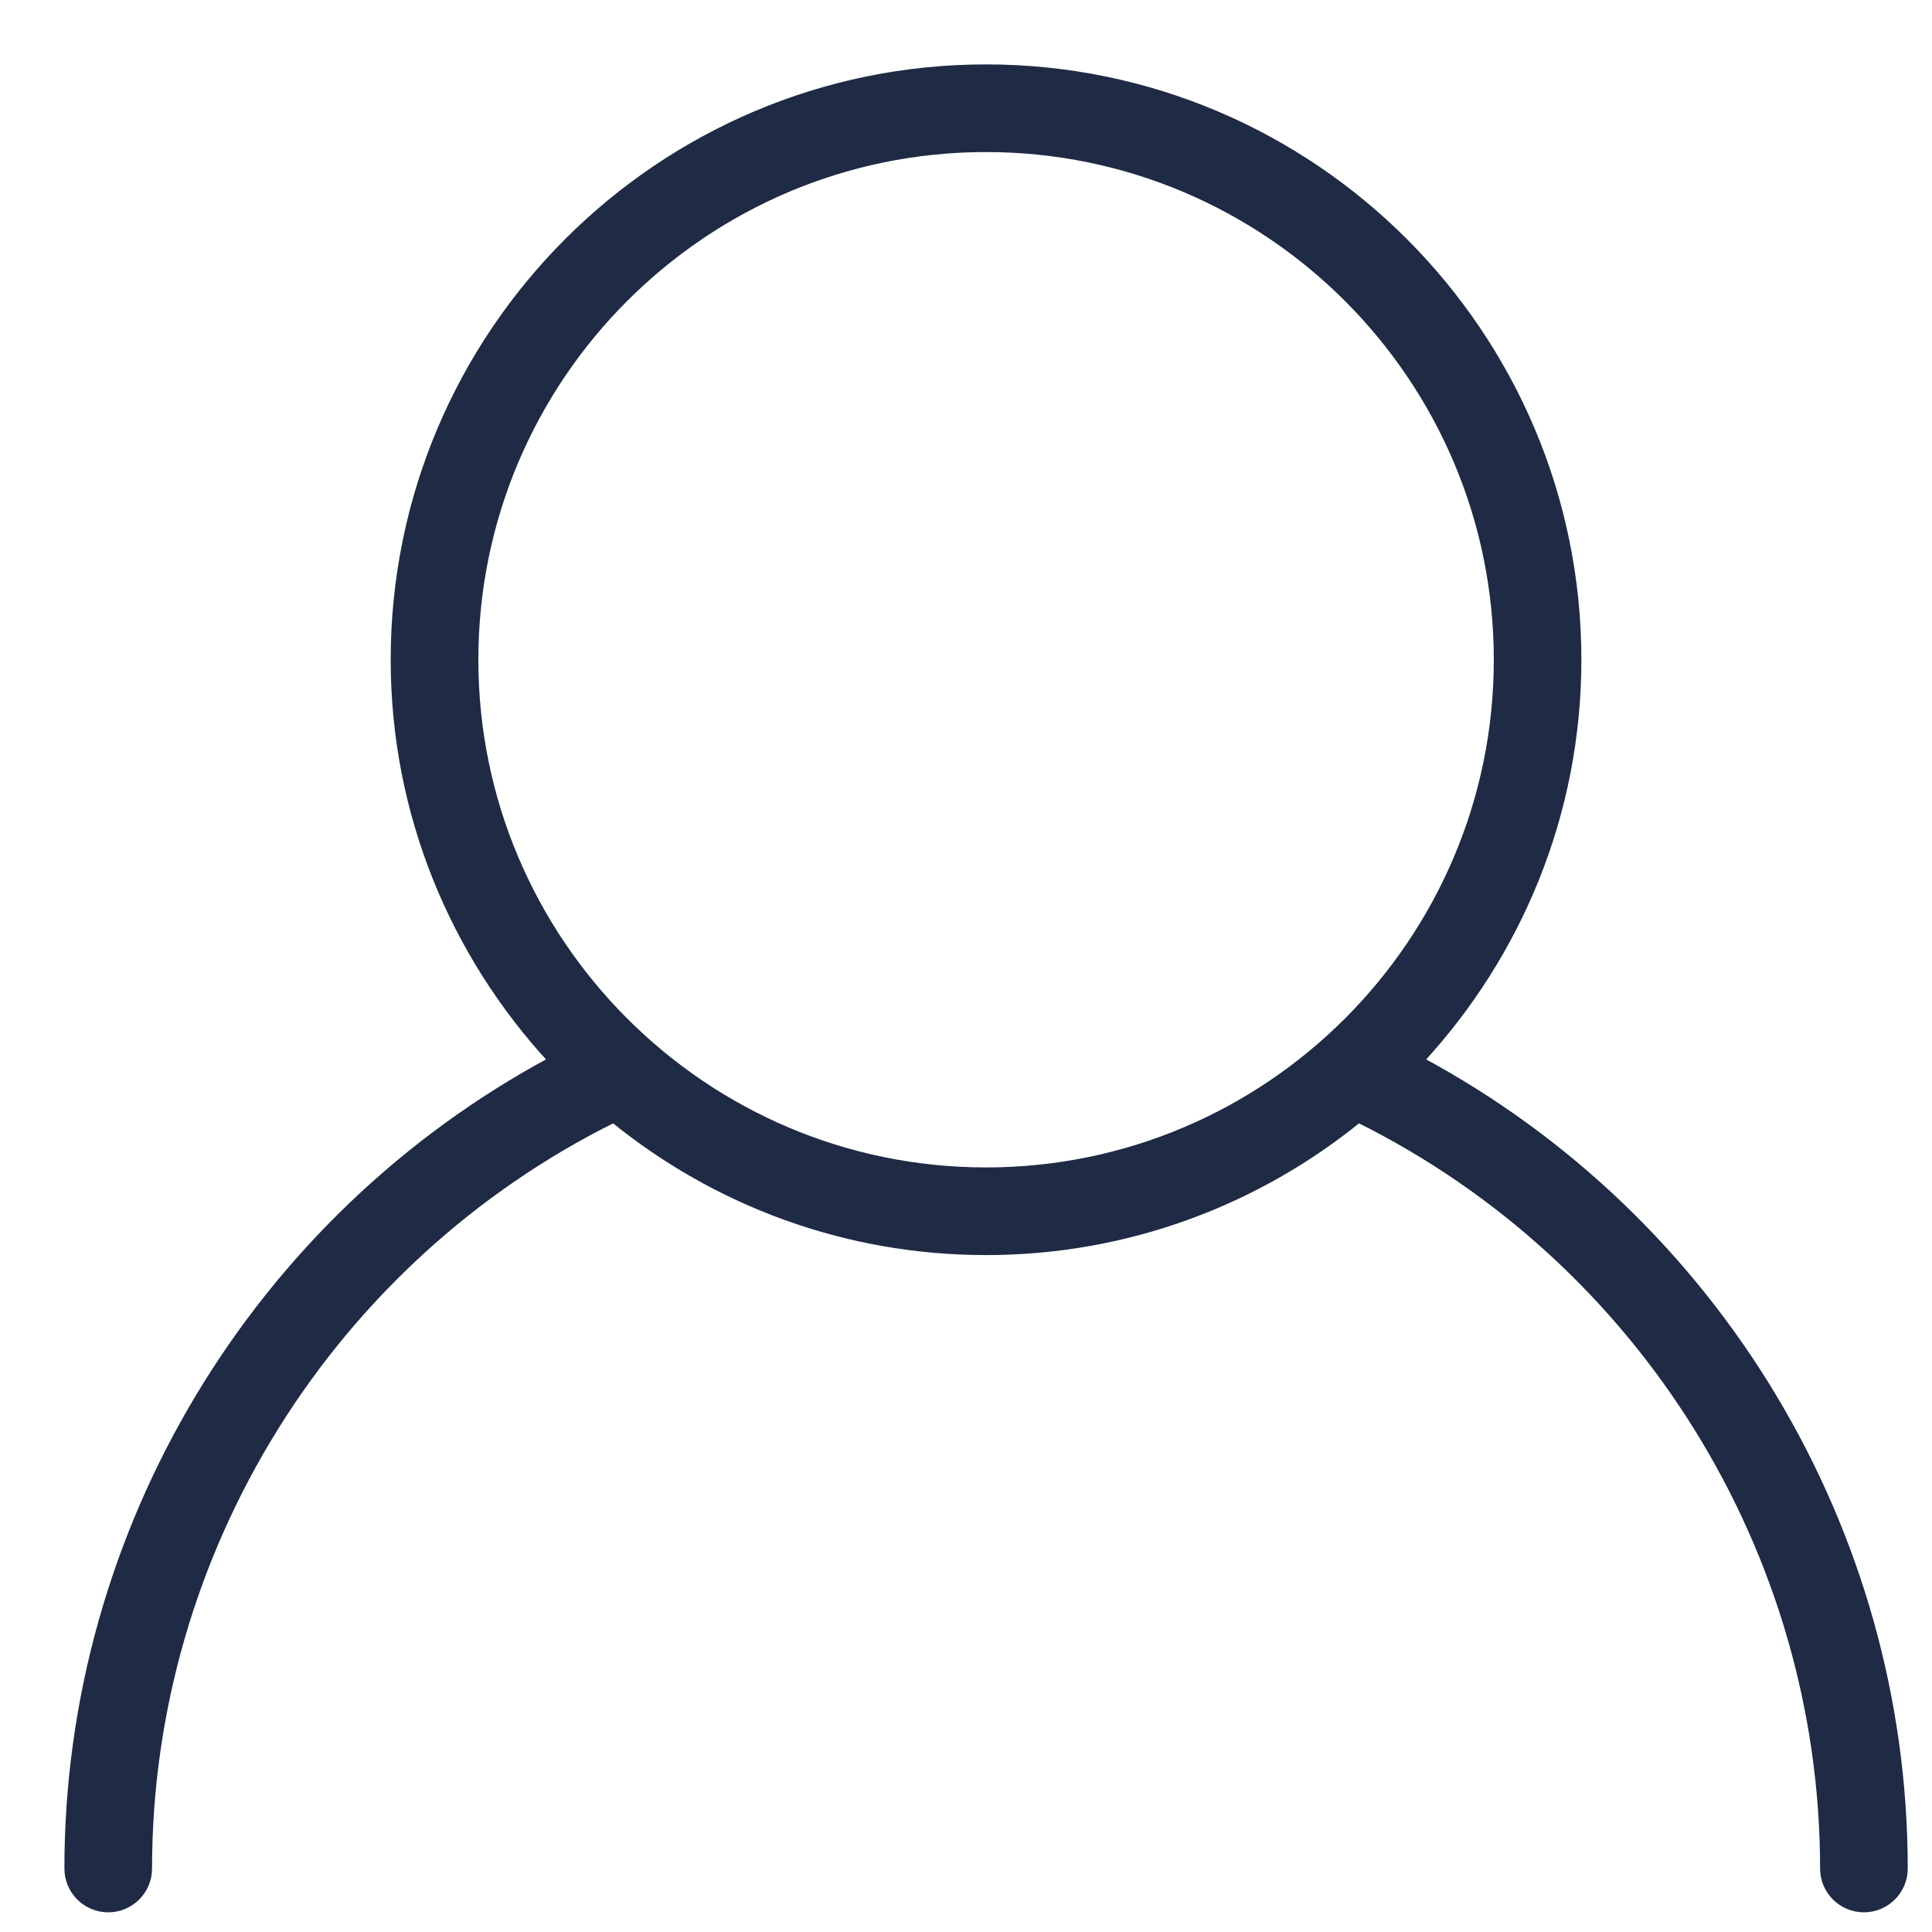 <?xml version="1.0" encoding="utf-8"?>
<svg xmlns="http://www.w3.org/2000/svg" width="27" height="27" viewBox="0 0 27 27" fill="none">
<path d="M26.611 26.113C26.611 21.384 23.98 17.037 19.851 14.819C21.212 13.344 22.05 11.381 22.05 9.22C22.05 4.66 18.34 0.95 13.78 0.95C9.22 0.95 5.51 4.66 5.51 9.22C5.51 11.381 6.349 13.344 7.71 14.819C3.581 17.037 0.95 21.384 0.95 26.113C0.95 26.423 1.202 26.675 1.512 26.675C1.823 26.675 2.075 26.423 2.075 26.113C2.075 21.674 4.618 17.605 8.575 15.64C9.997 16.796 11.809 17.49 13.78 17.49C15.752 17.49 17.564 16.795 18.986 15.64C22.944 17.605 25.486 21.674 25.486 26.113C25.486 26.423 25.738 26.675 26.049 26.675C26.359 26.675 26.611 26.423 26.611 26.113ZM6.635 9.22C6.635 5.28 9.841 2.075 13.78 2.075C17.721 2.075 20.926 5.281 20.926 9.22C20.926 13.16 17.721 16.365 13.78 16.365C9.841 16.365 6.635 13.16 6.635 9.22Z" fill="#1F2A44" stroke="#1F2A44" stroke-width="0.1"/>
</svg>